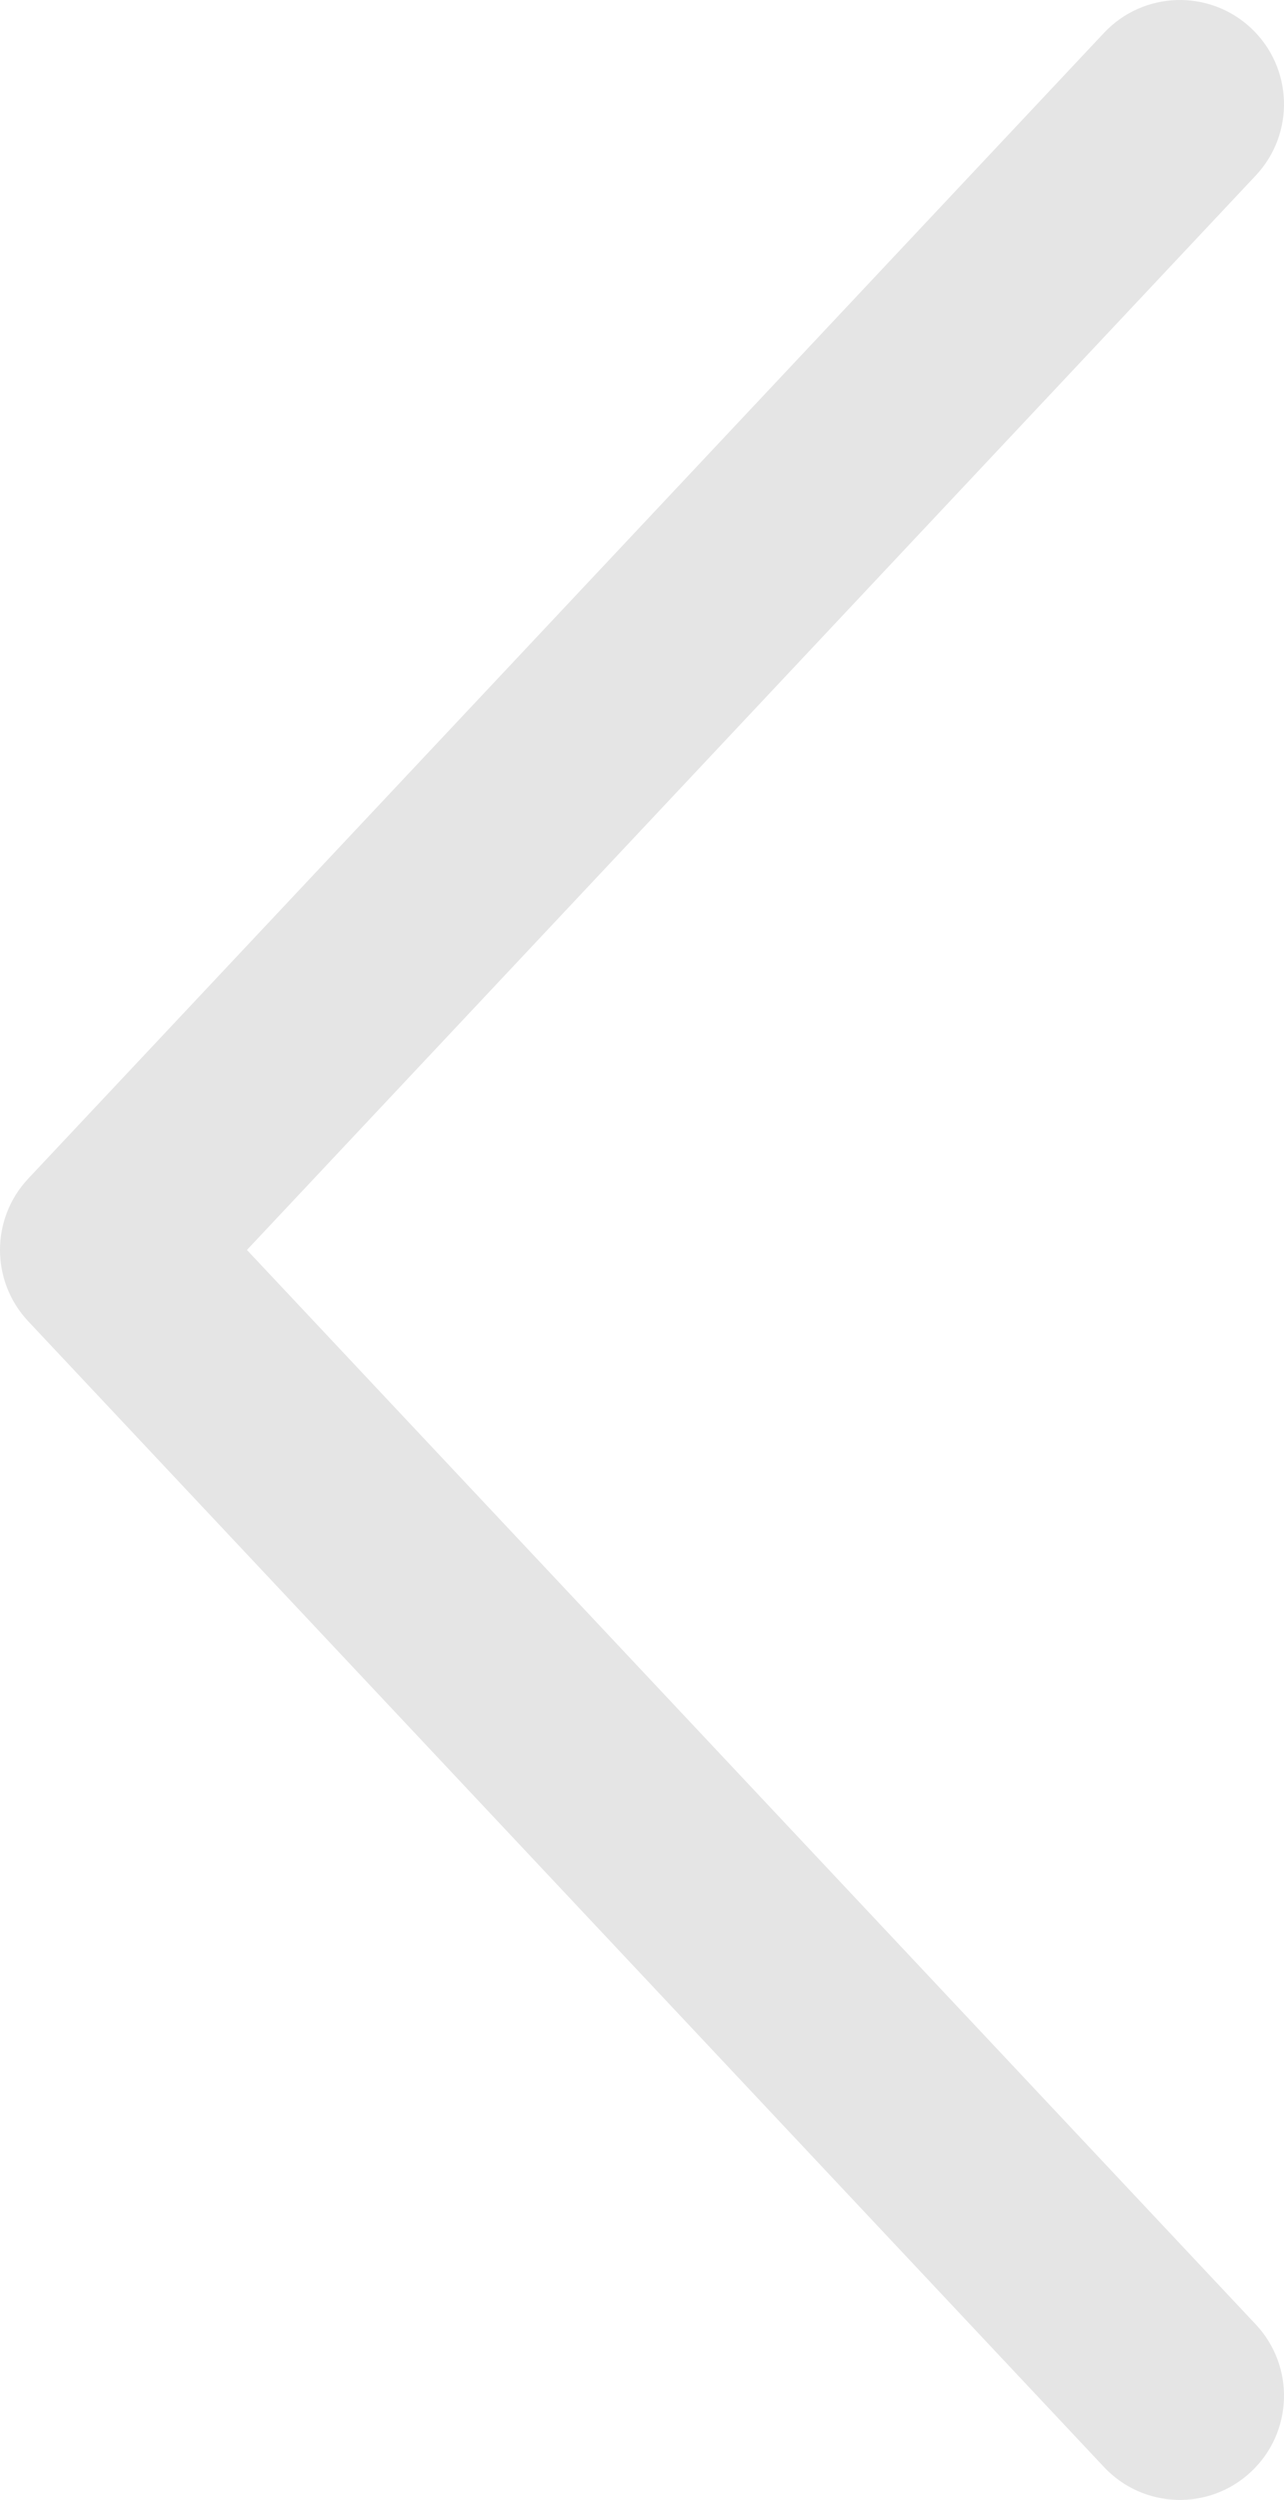 <?xml version="1.0" encoding="UTF-8"?> <svg xmlns="http://www.w3.org/2000/svg" width="37" height="72" viewBox="0 0 37 72" fill="none"><path d="M36.187 5.054C37.321 3.846 37.261 1.948 36.054 0.813C34.846 -0.321 32.948 -0.261 31.814 0.946L0.813 33.946C-0.271 35.101 -0.271 36.899 0.813 38.054L31.814 71.054C32.948 72.261 34.846 72.321 36.054 71.186C37.261 70.052 37.321 68.154 36.187 66.946L7.116 36L36.187 5.054Z" fill="#E5E5E5"></path></svg> 